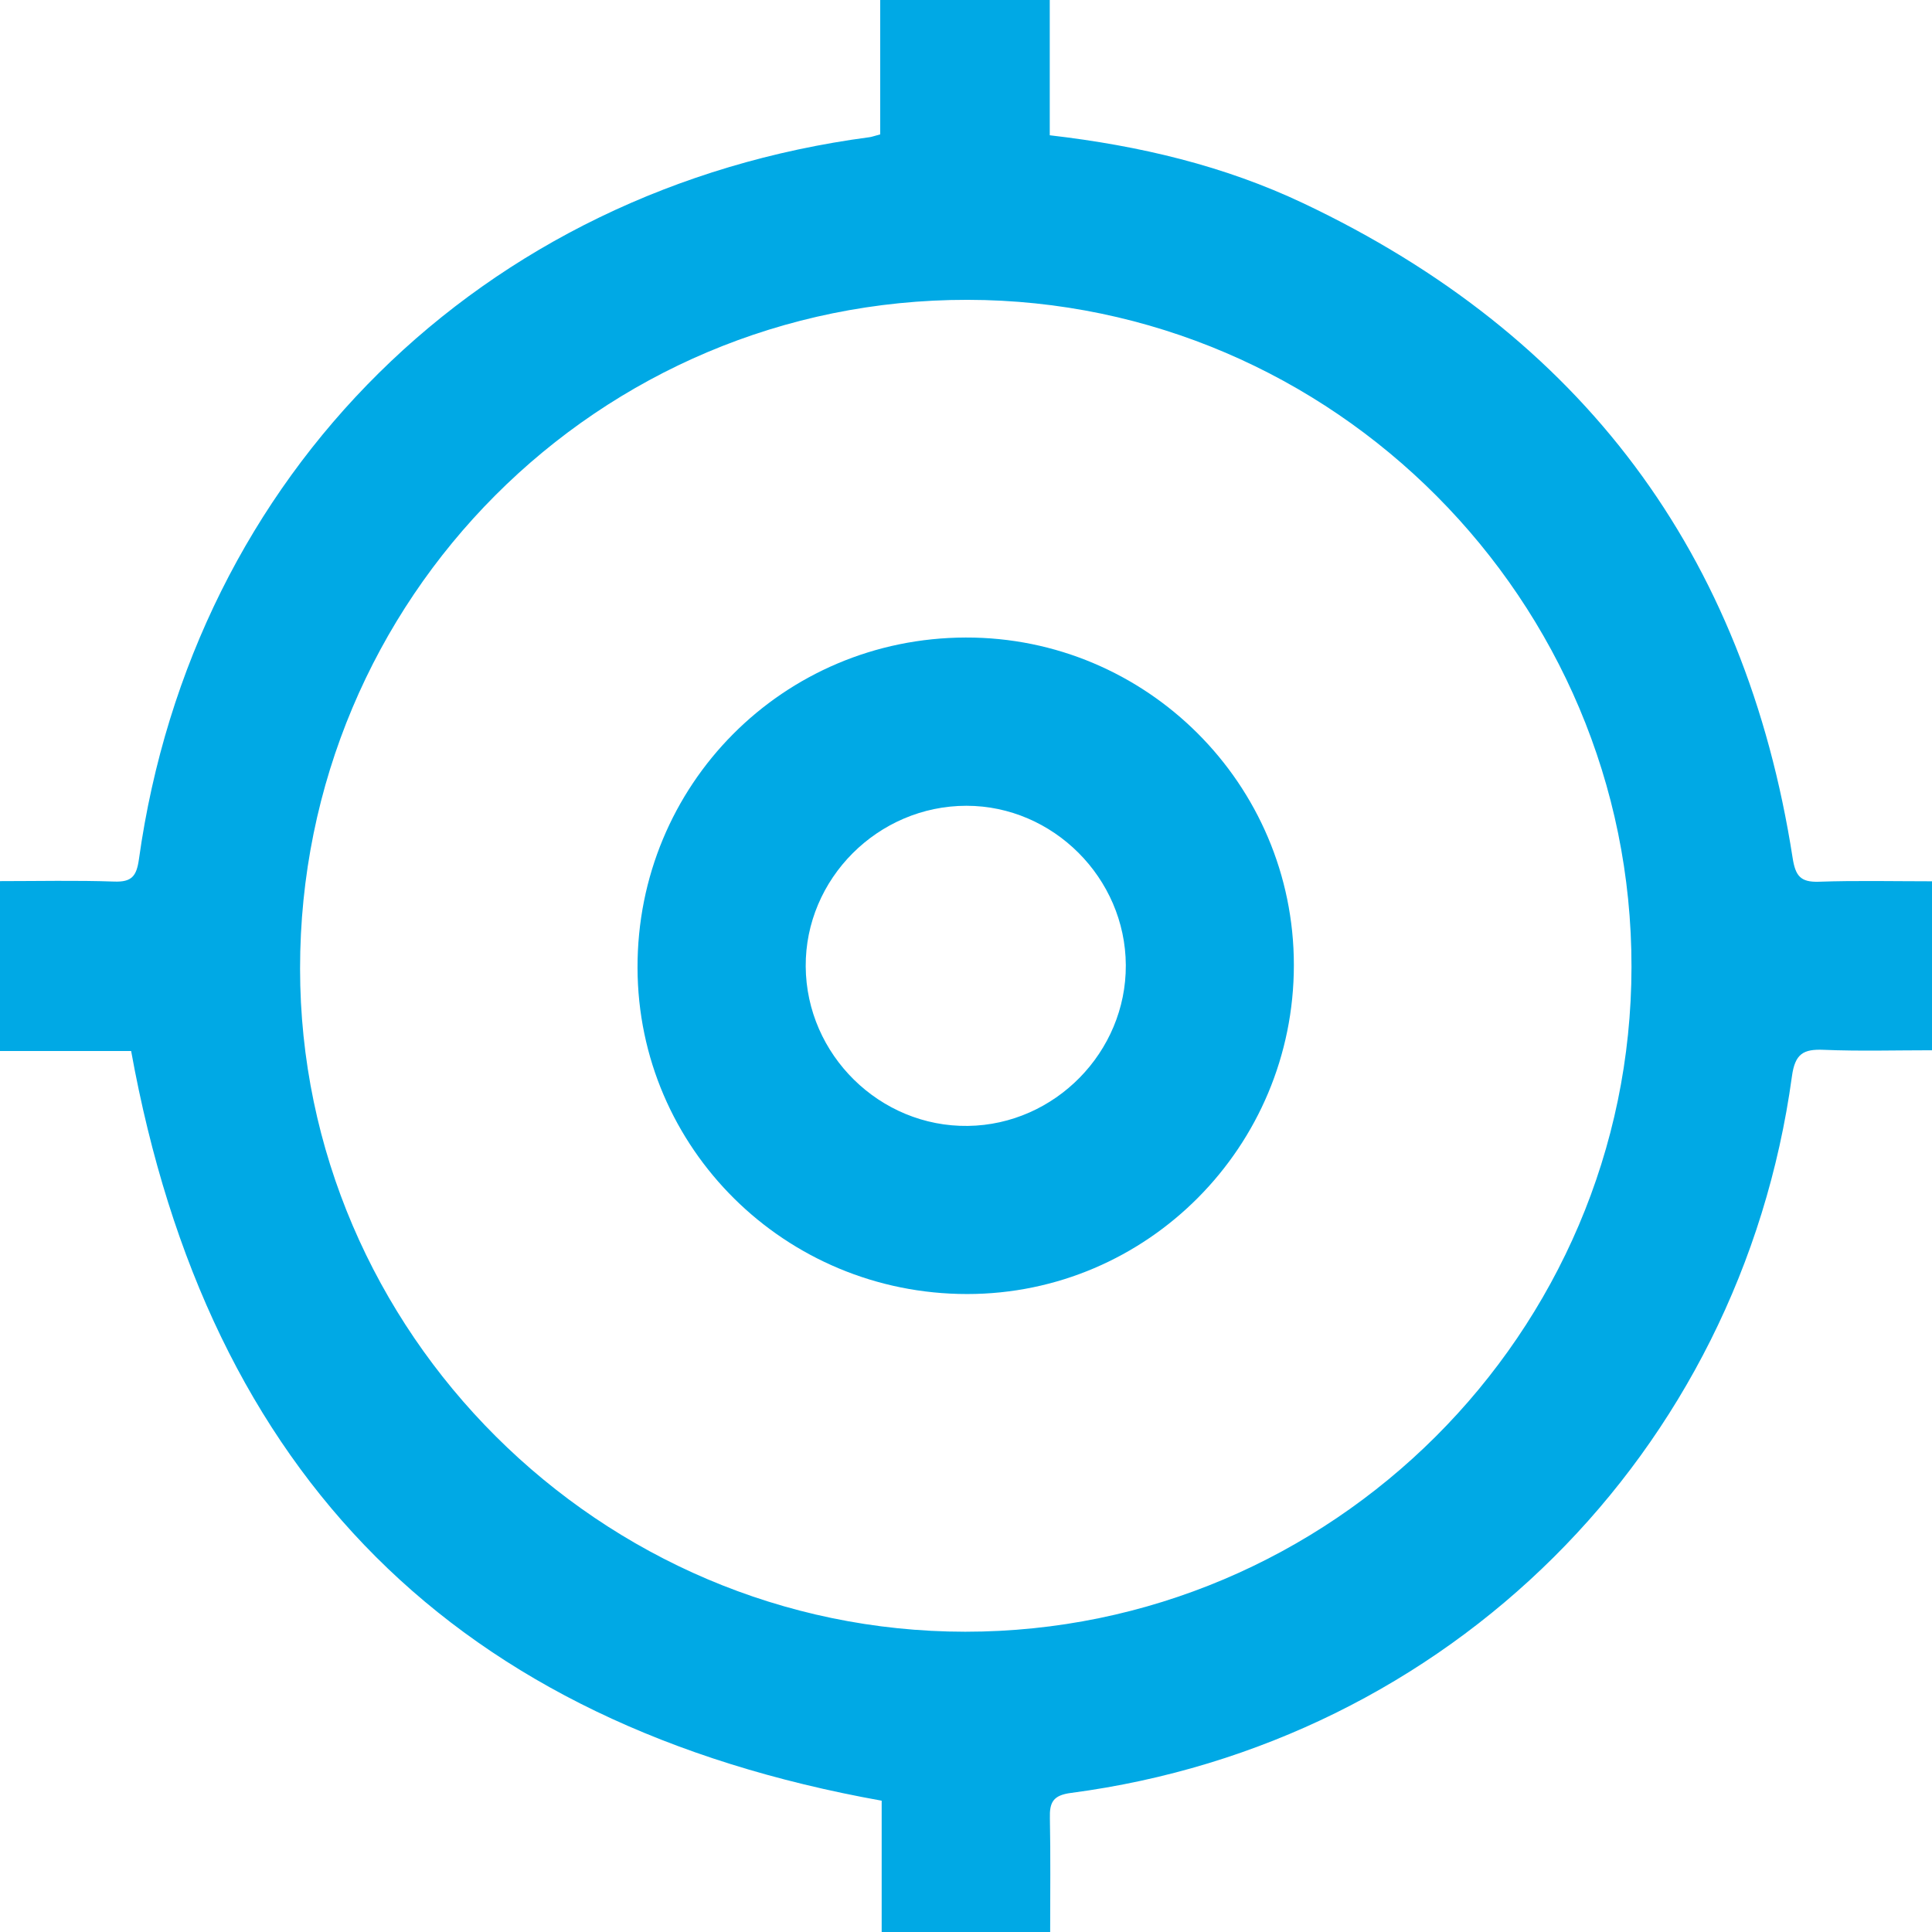 <svg width="57" height="57" viewBox="0 0 57 57" fill="none" xmlns="http://www.w3.org/2000/svg">
<g clip-path="url(#clip0_42_2551)">
<path d="M30.983 57H26.012V53.126C13.473 50.877 6.144 43.568 3.869 31.008H0V25.996C1.12 25.996 2.245 25.97 3.374 26.009C3.886 26.027 4.029 25.849 4.099 25.349C5.688 13.975 14.211 5.563 25.652 4.048C25.726 4.039 25.799 4.008 25.969 3.965V0H30.971V3.991C33.636 4.299 36.124 4.894 38.452 5.997C46.662 9.884 51.49 16.325 52.888 25.31C52.971 25.84 53.118 26.031 53.657 26.014C54.76 25.975 55.862 26.001 57 26.001V30.986C55.91 30.986 54.859 31.017 53.809 30.973C53.205 30.947 52.958 31.086 52.867 31.759C51.343 42.873 42.733 51.428 31.604 52.896C31.066 52.965 30.962 53.174 30.975 53.647C30.997 54.75 30.983 55.853 30.983 57.004V57ZM28.478 48.141C39.285 48.141 48.125 39.329 48.134 28.528C48.147 17.719 39.333 8.859 28.548 8.846C17.658 8.833 8.849 17.658 8.853 28.576C8.853 39.303 17.715 48.136 28.478 48.141Z" fill="#00A9E5"/>
<path d="M28.491 18.809C33.823 18.796 38.173 23.134 38.173 28.472C38.173 33.827 33.853 38.178 28.534 38.178C23.163 38.178 18.822 33.879 18.809 28.554C18.796 23.156 23.103 18.822 28.491 18.809ZM33.215 28.472C33.202 25.905 31.07 23.773 28.513 23.773C25.903 23.773 23.754 25.927 23.771 28.515C23.789 31.121 25.96 33.253 28.556 33.218C31.122 33.184 33.228 31.038 33.215 28.476V28.472Z" fill="#00A9E5"/>
</g>
<defs>
<clipPath id="clip0_42_2551">
<rect width="57" height="57" fill="white"/>
</clipPath>
</defs>
</svg>
